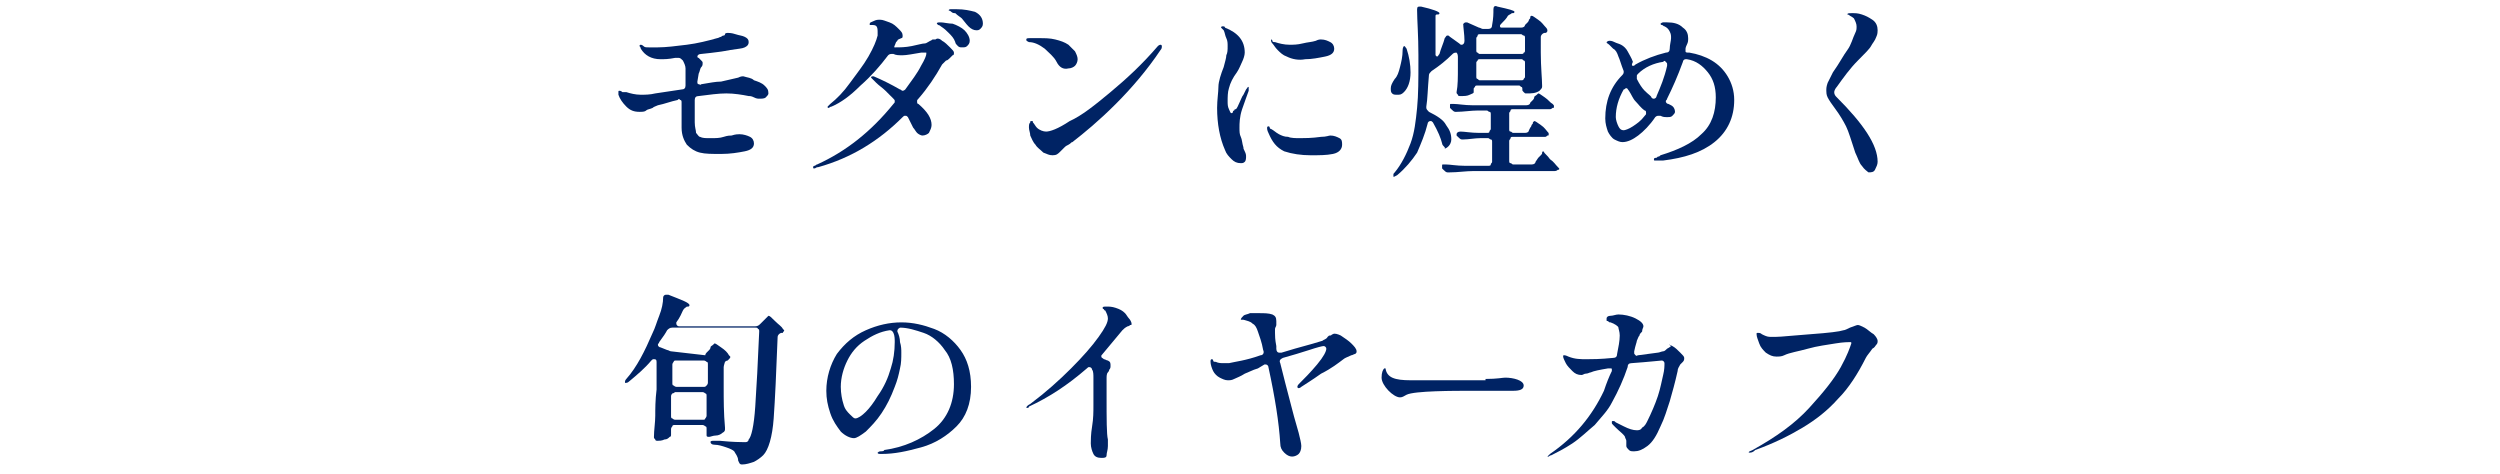 <?xml version="1.0" encoding="utf-8"?>
<!-- Generator: Adobe Illustrator 27.0.0, SVG Export Plug-In . SVG Version: 6.00 Build 0)  -->
<svg version="1.1" id="_レイヤー_2" xmlns="http://www.w3.org/2000/svg" xmlns:xlink="http://www.w3.org/1999/xlink" x="0px"
	 y="0px" viewBox="0 0 190 36" style="enable-background:new 0 0 190 36;" xml:space="preserve">
<style type="text/css">
	.st0{fill:none;}
	.st1{fill:#002364;}
</style>
<rect class="st0" width="190" height="36"/>
<g>
	<g>
		<g>
			<path class="st1" d="M57.3,6.1c0.3,0.1,0.6,0.2,0.8,0.4c0.2,0.2,0.3,0.3,0.3,0.6c0,0.1-0.1,0.2-0.2,0.3c-0.1,0.1-0.3,0.1-0.5,0.1
				c-0.1,0-0.2,0-0.4-0.1s-0.3-0.1-0.4-0.1c-0.5-0.1-1.1-0.2-1.7-0.2s-1.3,0.1-2.1,0.2c-0.2,0-0.3,0.1-0.3,0.3v1.7
				c0,0.4,0.1,0.6,0.1,0.8c0.1,0.1,0.2,0.3,0.3,0.3c0.2,0.1,0.4,0.1,0.8,0.1c0.4,0,0.7,0,1-0.1s0.5-0.1,0.6-0.1
				c0.3-0.1,0.5-0.1,0.6-0.1c0.3,0,0.6,0.1,0.8,0.2c0.2,0.1,0.3,0.3,0.3,0.5c0,0.3-0.2,0.5-0.7,0.6c-0.5,0.1-1.1,0.2-1.8,0.2
				s-1.2,0-1.6-0.1c-0.4-0.1-0.7-0.3-1-0.6c-0.2-0.3-0.4-0.7-0.4-1.3c0-0.2,0-0.3,0-0.5c0-0.1,0-0.3,0-0.4V7.8c0-0.1,0-0.2-0.1-0.2
				c-0.1-0.1-0.1-0.1-0.2,0c-0.5,0.1-1,0.3-1.5,0.4c-0.2,0.1-0.3,0.1-0.4,0.2c-0.2,0.1-0.4,0.1-0.5,0.2s-0.3,0.1-0.5,0.1
				c-0.4,0-0.7-0.1-1-0.4s-0.5-0.6-0.6-0.9c0-0.1,0-0.1,0-0.2c0-0.1,0-0.1,0.1-0.1c0,0,0.1,0,0.2,0.1C47.5,7,47.6,7,47.6,7
				c0.3,0.1,0.7,0.2,1.1,0.2c0.3,0,0.7,0,1.1-0.1l2-0.3c0.2,0,0.3-0.1,0.3-0.3V6.3c0-0.5,0-0.9,0-1.1c0-0.2-0.1-0.4-0.2-0.6
				c-0.1-0.1-0.2-0.2-0.3-0.2c0,0-0.1,0-0.3,0c-0.5,0.1-0.8,0.1-1.1,0.1c-0.7,0-1.2-0.3-1.5-0.8c0-0.1-0.1-0.2-0.1-0.2
				s0-0.1,0.1-0.1c0,0,0.1,0,0.2,0.1c0.1,0.1,0.2,0.1,0.4,0.1c0.1,0,0.4,0,0.7,0c0.6,0,1.4-0.1,2.2-0.2s1.6-0.3,2.3-0.5
				c0.1,0,0.2-0.1,0.3-0.1C54.9,2.7,55,2.7,55,2.7c0,0,0.1,0,0.1-0.1s0.2-0.1,0.2-0.1c0.1,0,0.3,0,0.6,0.1s0.5,0.1,0.7,0.2
				c0.2,0.1,0.3,0.2,0.3,0.4c0,0.2-0.1,0.3-0.3,0.4c-0.2,0.1-0.5,0.1-1.1,0.2c-0.5,0.1-1.2,0.2-2.2,0.3c-0.2,0-0.3,0.1-0.3,0.2
				c0,0,0,0.1,0.1,0.1l0.2,0.2c0.1,0.1,0.1,0.1,0.1,0.2c0,0.1,0,0.2-0.1,0.3s-0.1,0.3-0.2,0.5l-0.1,0.6v0c0,0.1,0,0.2,0.1,0.2
				s0.1,0.1,0.2,0c0.6-0.1,1.1-0.2,1.5-0.2c0.4-0.1,0.9-0.2,1.3-0.3c0.2-0.1,0.3-0.1,0.4-0.1C56.8,5.9,57.1,5.9,57.3,6.1L57.3,6.1z"
				/>
			<path class="st1" d="M71.6,3.1c0.2,0.1,0.4,0.3,0.6,0.5s0.3,0.3,0.3,0.4c0,0.1,0,0.2-0.1,0.2c-0.1,0.1-0.1,0.1-0.2,0.2
				c-0.1,0.1-0.2,0.2-0.3,0.2c-0.1,0.1-0.2,0.2-0.3,0.3c-0.5,0.9-1.1,1.8-1.8,2.6c-0.1,0.1-0.1,0.1-0.1,0.2s0,0.2,0.1,0.2
				c0.7,0.6,1,1.1,1,1.6c0,0.2-0.1,0.4-0.2,0.6c-0.1,0.1-0.3,0.2-0.5,0.2c-0.1,0-0.3-0.1-0.4-0.2c-0.1-0.1-0.2-0.3-0.3-0.4L69,8.9
				c-0.1-0.1-0.1-0.1-0.2-0.1s-0.1,0-0.2,0.1c-1.8,1.8-3.9,3.1-6.4,3.8c-0.2,0-0.2,0.1-0.3,0.1c-0.1,0-0.1,0-0.1-0.1
				c0,0,0-0.1,0.1-0.1c0.1,0,0.1-0.1,0.2-0.1c2.2-1,4.1-2.5,5.8-4.6c0.1-0.1,0.1-0.1,0.1-0.2s0-0.1-0.1-0.2
				c-0.2-0.2-0.4-0.4-0.6-0.6s-0.5-0.4-0.7-0.6L66.3,6c-0.1-0.1-0.1-0.1-0.1-0.1s0-0.1,0.1-0.1c0,0,0.1,0,0.1,0c0.7,0.3,1.3,0.6,2,1
				c0.1,0,0.1,0.1,0.2,0.1c0.1,0,0.2-0.1,0.2-0.1C69.3,6.1,69.7,5.6,70,5c0.3-0.5,0.4-0.8,0.4-0.9c0-0.1,0-0.1,0-0.1
				c0,0-0.1,0-0.1,0L70,4c-0.6,0.1-1.1,0.2-1.4,0.2c-0.3,0-0.5,0-0.7-0.1h-0.1c-0.1,0-0.2,0-0.3,0.1c-0.6,0.8-1.3,1.6-2.1,2.3
				c-0.8,0.8-1.5,1.3-2.2,1.6c-0.1,0-0.2,0.1-0.2,0.1c-0.1,0-0.1,0-0.1-0.1c0,0,0.1-0.1,0.2-0.2c0.5-0.4,1-0.9,1.5-1.6s1-1.3,1.4-2
				c0.4-0.7,0.6-1.2,0.7-1.6c0-0.1,0-0.2,0-0.3c0-0.4-0.1-0.5-0.4-0.5c0,0-0.1,0-0.1,0c0,0-0.1,0-0.1,0s0,0,0-0.1
				c0-0.1,0.1-0.1,0.3-0.2s0.3-0.1,0.5-0.1c0.2,0,0.4,0.1,0.7,0.2s0.5,0.3,0.7,0.5c0.2,0.2,0.3,0.3,0.3,0.5c0,0.1,0,0.2-0.1,0.2
				C68.3,3,68.2,3,68.2,3.1l-0.1,0.1C68,3.5,67.9,3.6,68,3.6h0.1c0.3,0,0.7,0,1.2-0.1c0.5-0.1,0.8-0.2,1-0.2c0.1,0,0.2-0.1,0.4-0.2
				c0.1,0,0.1-0.1,0.2-0.1c0.1,0,0.1,0,0.2,0C71.2,2.9,71.4,2.9,71.6,3.1L71.6,3.1z M72.4,1.8c0.3,0.1,0.7,0.3,0.9,0.5
				s0.4,0.5,0.4,0.8c0,0.2-0.1,0.3-0.2,0.4c-0.1,0.1-0.2,0.1-0.4,0.1c-0.1,0-0.2,0-0.3-0.1c-0.1-0.1-0.2-0.2-0.2-0.3
				c-0.1-0.3-0.3-0.5-0.5-0.7S71.8,2.2,71.5,2c0,0-0.1-0.1-0.2-0.1c-0.1-0.1-0.1-0.1-0.1-0.1c0-0.1,0.1-0.1,0.3-0.1
				S72.1,1.8,72.4,1.8L72.4,1.8z M74.1,0.9c0.4,0.2,0.6,0.5,0.6,0.9c0,0.2-0.1,0.3-0.2,0.4s-0.2,0.1-0.3,0.1c-0.2,0-0.4-0.1-0.6-0.3
				c-0.2-0.2-0.4-0.5-0.5-0.6S72.8,1.2,72.6,1C72.5,1,72.4,1,72.3,0.9c-0.1-0.1-0.2-0.1-0.2-0.1c0-0.1,0.1-0.1,0.2-0.1
				c0.2,0,0.3,0,0.4,0C73.3,0.7,73.7,0.8,74.1,0.9L74.1,0.9z"/>
			<path class="st1" d="M80.3,4.7c-0.2-0.4-0.6-0.7-0.9-1c-0.4-0.3-0.8-0.5-1.2-0.5C78,3.1,78,3.1,78,3c0-0.1,0.1-0.1,0.3-0.1
				s0.4,0,0.7,0c0.4,0,0.8,0,1.2,0.1s0.7,0.2,1,0.4c0.2,0.2,0.3,0.3,0.5,0.5c0.1,0.2,0.2,0.4,0.2,0.6c0,0.2-0.1,0.4-0.2,0.5
				s-0.3,0.2-0.5,0.2C80.8,5.3,80.5,5.1,80.3,4.7L80.3,4.7z M78.2,9.7c0-0.2,0-0.3,0.1-0.4c0-0.1,0-0.1,0.1-0.1s0.1,0,0.1,0.1
				c0.1,0.1,0.2,0.3,0.3,0.4C79,9.9,79.3,10,79.5,10c0.3,0,0.9-0.2,1.8-0.8C82.2,8.8,83.2,8,84.4,7c1.2-1,2.4-2.1,3.6-3.5
				c0.1-0.1,0.2-0.1,0.2-0.1c0,0,0.1,0,0.1,0.1c0,0.1,0,0.2-0.1,0.3c-1,1.5-2.2,2.9-3.4,4.1c-1.3,1.3-2.4,2.2-3.3,2.9
				c-0.1,0-0.1,0.1-0.3,0.2s-0.2,0.1-0.3,0.2c-0.1,0.1-0.2,0.2-0.3,0.3c-0.2,0.2-0.3,0.3-0.6,0.3s-0.4-0.1-0.7-0.2
				c-0.2-0.2-0.5-0.4-0.6-0.6c-0.2-0.2-0.3-0.5-0.4-0.7C78.3,10.1,78.2,9.9,78.2,9.7L78.2,9.7z"/>
			<path class="st1" d="M93.6,12.1c-0.2-0.2-0.4-0.4-0.5-0.7c-0.4-0.9-0.6-2-0.6-3.2c0-0.6,0.1-1.2,0.1-1.6s0.2-1,0.4-1.5
				c0.1-0.4,0.2-0.7,0.2-0.9c0.1-0.2,0.1-0.4,0.1-0.7c0-0.2,0-0.4-0.1-0.6S93.1,2.5,93,2.3c-0.1-0.1-0.2-0.2-0.2-0.2s0-0.1,0.1-0.1
				c0.1,0,0.2,0,0.2,0.1c1,0.4,1.5,1,1.5,1.9c0,0.2-0.1,0.5-0.2,0.7c-0.1,0.2-0.2,0.5-0.4,0.8c-0.3,0.4-0.5,0.8-0.6,1.2
				c-0.1,0.3-0.1,0.7-0.1,1c0,0.2,0,0.4,0.1,0.6s0.1,0.3,0.2,0.3c0,0,0.1,0,0.1-0.1s0.1-0.1,0.1-0.1s0-0.1,0.1-0.1
				C94,8.3,94.1,8,94.2,7.8s0.2-0.5,0.3-0.6l0.2-0.4c0.1-0.1,0.1-0.2,0.2-0.2c0,0,0,0,0,0.1l0,0.2c-0.1,0.3-0.3,0.8-0.5,1.4
				s-0.2,1.1-0.2,1.4c0,0.3,0,0.5,0.1,0.7s0.1,0.5,0.2,0.8c0,0.1,0,0.1,0.1,0.3c0.1,0.2,0.1,0.3,0.1,0.4c0,0.1,0,0.3-0.1,0.4
				s-0.2,0.1-0.3,0.1C94,12.4,93.8,12.3,93.6,12.1L93.6,12.1z M97.6,11.5c-0.6-0.3-0.9-0.7-1.2-1.4c-0.1-0.2-0.1-0.3-0.1-0.4
				c0,0,0-0.1,0.1-0.1c0,0,0.1,0,0.1,0.1s0.1,0.1,0.1,0.1c0.2,0.1,0.4,0.3,0.6,0.4c0.2,0.1,0.4,0.2,0.7,0.2c0.2,0.1,0.6,0.1,0.9,0.1
				c0.3,0,0.9,0,1.6-0.1c0.4,0,0.6-0.1,0.7-0.1c0.3,0,0.5,0.1,0.7,0.2c0.2,0.1,0.2,0.3,0.2,0.5c0,0.3-0.2,0.6-0.7,0.7
				s-1,0.1-1.7,0.1C98.9,11.8,98.2,11.7,97.6,11.5L97.6,11.5z M97.8,4.3c-0.3-0.1-0.5-0.3-0.7-0.5c-0.2-0.2-0.3-0.4-0.4-0.5
				c-0.1-0.1-0.1-0.2-0.1-0.2s0-0.1,0-0.1c0,0,0.1,0,0.1,0.1s0.1,0.1,0.2,0.1c0.3,0.1,0.7,0.2,1.1,0.2c0.3,0,0.6,0,1-0.1
				s0.7-0.1,1-0.2c0.2-0.1,0.3-0.1,0.4-0.1c0.3,0,0.5,0.1,0.7,0.2c0.2,0.1,0.3,0.3,0.3,0.5c0,0.3-0.2,0.5-0.7,0.6s-1,0.2-1.5,0.2
				C98.7,4.6,98.2,4.5,97.8,4.3L97.8,4.3z"/>
			<path class="st1" d="M105.8,7.1c-0.1-0.1-0.1-0.2-0.1-0.4c0-0.2,0.1-0.4,0.3-0.7c0.2-0.2,0.3-0.5,0.4-0.9
				c0.1-0.4,0.2-0.8,0.2-1.3c0-0.2,0.1-0.3,0.1-0.3c0.1,0,0.1,0.1,0.2,0.2c0.2,0.6,0.3,1.2,0.3,1.8c0,0.7-0.2,1.2-0.5,1.5
				c-0.2,0.2-0.3,0.2-0.5,0.2C106,7.2,105.9,7.2,105.8,7.1z M109.8,11.2c-0.1-0.1-0.2-0.2-0.2-0.3c-0.1-0.4-0.3-0.9-0.7-1.6
				c-0.1-0.1-0.1-0.1-0.2-0.1c-0.1,0-0.2,0.1-0.2,0.2c-0.2,0.8-0.5,1.5-0.8,2.2c-0.4,0.6-0.9,1.2-1.5,1.7c-0.2,0.1-0.3,0.2-0.3,0.1
				c0,0,0-0.1,0-0.1c0-0.1,0-0.1,0.1-0.2c0.5-0.6,0.9-1.4,1.2-2.2c0.3-0.8,0.4-1.7,0.5-2.7s0.1-2.2,0.1-3.6c0-0.2,0-0.3,0-0.4
				c0-1.5-0.1-2.7-0.1-3.4V0.7c0-0.2,0.1-0.2,0.2-0.2c0.1,0,0.1,0,0.1,0c0.9,0.2,1.4,0.4,1.4,0.5c0,0,0,0.1-0.1,0.1l-0.1,0
				c-0.1,0-0.1,0.1-0.1,0.1s0,0.1,0,0.2v2.6c0,0.1,0,0.2,0,0.2s0.1,0.1,0.1,0.1c0.1,0,0.1-0.1,0.2-0.2c0.1-0.4,0.3-0.8,0.4-1.2
				c0.1-0.1,0.1-0.2,0.2-0.2c0.1,0,0.1,0,0.2,0.1l0.7,0.5c0.1,0.1,0.1,0.1,0.2,0.1c0.1,0,0.2-0.1,0.2-0.3c0-0.5-0.1-1-0.1-1.4V1.9
				c0-0.1,0.1-0.2,0.2-0.2c0.1,0,0.1,0,0.1,0l0.9,0.4c0.1,0,0.2,0.1,0.3,0.1h0.4c0.2,0,0.3-0.1,0.3-0.3c0.1-0.5,0.1-0.9,0.1-1.2
				c0-0.2,0.1-0.3,0.3-0.2c0.9,0.2,1.3,0.3,1.3,0.4c0,0,0,0.1-0.1,0.1l-0.1,0c-0.1,0.1-0.2,0.1-0.3,0.2c-0.1,0.2-0.3,0.4-0.5,0.6
				c-0.1,0.1-0.1,0.1-0.1,0.2c0,0,0,0.1,0.1,0.1s0.1,0,0.2,0h1.3c0.2,0,0.3-0.1,0.3-0.2l0.2-0.2c0,0,0.1-0.1,0.1-0.2
				c0.1-0.1,0.1-0.1,0.1-0.2s0.1-0.1,0.1-0.1c0.1,0,0.2,0.1,0.5,0.3s0.4,0.4,0.6,0.6c0,0,0.1,0.1,0.1,0.2c0,0.1,0,0.1-0.1,0.2
				l-0.1,0c-0.1,0-0.2,0.1-0.2,0.1s-0.1,0.1-0.1,0.2V4c0,1.1,0.1,2,0.1,2.5v0.1c0,0.1-0.1,0.2-0.2,0.3c-0.3,0.2-0.6,0.2-1,0.2
				c-0.1,0-0.1,0-0.2-0.1s-0.1-0.1-0.1-0.2V6.8c0-0.1,0-0.2-0.1-0.2c-0.1-0.1-0.1-0.1-0.2-0.1h-3.1c-0.1,0-0.2,0-0.2,0.1
				c-0.1,0.1-0.1,0.1-0.1,0.2V7c0,0.1-0.1,0.1-0.3,0.2s-0.4,0.1-0.7,0.1c-0.1,0-0.2,0-0.2-0.1c-0.1-0.1-0.1-0.1-0.1-0.2
				c0.1-0.5,0.1-1.1,0.1-1.9V4.3c0-0.2-0.1-0.3-0.1-0.3c-0.1,0-0.2,0-0.3,0.1c-0.5,0.5-1,0.9-1.6,1.3c-0.1,0.1-0.2,0.2-0.2,0.3
				c-0.1,1.1-0.1,1.8-0.2,2.4v0.1c0,0.1,0.1,0.2,0.2,0.3c0.6,0.3,1.1,0.6,1.3,1c0.3,0.4,0.4,0.7,0.4,1.1c0,0.2-0.1,0.4-0.2,0.5
				c-0.1,0.1-0.2,0.2-0.4,0.2C110,11.3,109.8,11.3,109.8,11.2L109.8,11.2z M117.8,12.1c0.3,0.2,0.4,0.4,0.6,0.6
				c0.1,0.1,0.1,0.1,0.1,0.1c0,0.1,0,0.1-0.1,0.1c-0.1,0.1-0.2,0.1-0.3,0.1H112c-0.6,0-1.2,0.1-1.8,0.1H110c-0.1,0-0.2-0.1-0.3-0.2
				l-0.1-0.1c0-0.1,0-0.1,0-0.2s0-0.1,0.1-0.1s0.1,0,0.2,0c0.3,0,0.8,0.1,1.4,0.1h1.8c0.1,0,0.2,0,0.2-0.1s0.1-0.1,0.1-0.2v-1.5
				c0-0.1,0-0.2-0.1-0.2s-0.1-0.1-0.2-0.1h-0.6c-0.4,0-0.9,0.1-1.3,0.1c0,0-0.1,0-0.1,0c-0.1,0-0.2-0.1-0.3-0.2l-0.1-0.1
				c0-0.1,0-0.1,0-0.1c0-0.1,0.1-0.2,0.3-0.2c0.3,0,0.8,0.1,1.4,0.1h0.6c0.1,0,0.2,0,0.2-0.1s0.1-0.1,0.1-0.2V8.7
				c0-0.1,0-0.2-0.1-0.2s-0.1-0.1-0.2-0.1h-0.7c-0.5,0-1.1,0.1-1.6,0.1h-0.1c-0.1,0-0.2-0.1-0.3-0.2l-0.1-0.1c0-0.1,0-0.1,0-0.2
				s0-0.1,0.1-0.1s0.1,0,0.2,0c0.3,0,0.8,0.1,1.4,0.1h4.1c0.2,0,0.3-0.1,0.3-0.2l0.2-0.2c0,0,0.1-0.1,0.1-0.2s0.1-0.1,0.2-0.2
				s0.1-0.1,0.1-0.1c0.1,0,0.2,0.1,0.5,0.3s0.4,0.4,0.6,0.5c0.1,0.1,0.1,0.1,0.1,0.2c0,0.1,0,0.1-0.1,0.1c-0.1,0.1-0.2,0.1-0.2,0.1
				H115c-0.1,0-0.2,0-0.2,0.1s-0.1,0.1-0.1,0.2v1.2c0,0.1,0,0.2,0.1,0.2s0.1,0.1,0.2,0.1h0.9c0.2,0,0.3-0.1,0.3-0.2l0.1-0.2
				c0,0,0.1-0.1,0.1-0.2c0.1-0.1,0.1-0.1,0.1-0.2c0,0,0.1-0.1,0.1-0.1c0.1,0,0.2,0.1,0.5,0.3s0.4,0.4,0.5,0.5
				c0.1,0.1,0.1,0.1,0.1,0.2c0,0.1,0,0.1-0.1,0.1c-0.1,0.1-0.1,0.1-0.2,0.1H115c-0.1,0-0.2,0-0.2,0.1s-0.1,0.1-0.1,0.2v1.5
				c0,0.1,0,0.2,0.1,0.2s0.1,0.1,0.2,0.1h1.4c0.2,0,0.3-0.1,0.3-0.2l0.2-0.3c0.1-0.1,0.1-0.1,0.2-0.2c0.1-0.1,0.1-0.1,0.1-0.2
				s0.1-0.1,0.1-0.1C117.4,11.7,117.6,11.8,117.8,12.1L117.8,12.1z M115.8,2.7c-0.1,0-0.1-0.1-0.2-0.1h-3.1c-0.1,0-0.2,0-0.2,0.1
				s-0.1,0.1-0.1,0.2v0.9c0,0.1,0,0.2,0.1,0.2c0.1,0.1,0.1,0.1,0.2,0.1h3.1c0.1,0,0.2,0,0.2-0.1c0.1,0,0.1-0.1,0.1-0.2V2.9
				C115.9,2.8,115.9,2.7,115.8,2.7z M115.8,4.6c-0.1-0.1-0.1-0.1-0.2-0.1h-3.1c-0.1,0-0.2,0-0.2,0.1c-0.1,0.1-0.1,0.1-0.1,0.2v1
				c0,0.1,0,0.2,0.1,0.2c0.1,0.1,0.1,0.1,0.2,0.1h3.1c0.1,0,0.2,0,0.2-0.1c0.1-0.1,0.1-0.1,0.1-0.2v-1
				C115.9,4.7,115.9,4.6,115.8,4.6z"/>
			<path class="st1" d="M128.1,3.9c0,0.1,0.1,0.1,0.3,0.1c0.6,0.1,1.2,0.3,1.7,0.6c0.5,0.3,0.9,0.7,1.2,1.2s0.5,1.1,0.5,1.8
				c0,1.3-0.5,2.4-1.5,3.2c-1,0.8-2.3,1.2-3.9,1.4c-0.3,0-0.5,0-0.6,0c-0.1,0-0.1,0-0.1-0.1c0,0,0-0.1,0.1-0.1c0.1,0,0.1,0,0.2-0.1
				c0.1,0,0.1,0,0.2-0.1c1.3-0.4,2.4-0.9,3.1-1.6c0.8-0.7,1.1-1.7,1.1-2.8c0-0.8-0.2-1.4-0.6-1.9s-0.9-0.9-1.6-1c0,0-0.1,0-0.1,0
				c-0.1,0-0.2,0.1-0.2,0.2c-0.4,1.1-0.8,2-1.2,2.8c0,0.1-0.1,0.1-0.1,0.2c0,0.1,0.1,0.2,0.2,0.2l0.2,0.1c0.2,0.1,0.3,0.3,0.3,0.5
				c0,0.1-0.1,0.2-0.2,0.3s-0.2,0.1-0.4,0.1c-0.2,0-0.3,0-0.5-0.1c-0.1,0-0.1,0-0.2,0c-0.1,0-0.2,0.1-0.2,0.1
				c-0.4,0.6-0.9,1.1-1.3,1.4s-0.8,0.5-1.2,0.5c-0.2,0-0.4-0.1-0.6-0.2c-0.2-0.1-0.4-0.4-0.5-0.6c-0.1-0.3-0.2-0.6-0.2-1
				c0-1.3,0.4-2.4,1.3-3.3c0.1-0.1,0.1-0.2,0.1-0.2c0,0,0-0.1,0-0.1c-0.2-0.5-0.3-0.9-0.4-1.1c-0.1-0.3-0.2-0.5-0.4-0.6
				c-0.1-0.1-0.2-0.2-0.3-0.3c-0.1-0.1-0.2-0.1-0.2-0.2c0,0,0.1-0.1,0.2-0.1c0.1,0,0.2,0,0.4,0.1s0.3,0.1,0.5,0.2
				c0.2,0.1,0.4,0.3,0.5,0.5s0.3,0.5,0.4,0.8C124,4.9,124,5,124.1,5c0.1,0,0.1,0,0.2-0.1c0.7-0.4,1.5-0.7,2.3-0.9
				c0.2,0,0.3-0.1,0.3-0.3c0-0.3,0.1-0.6,0.1-0.8c0-0.2,0-0.3-0.1-0.5s-0.2-0.3-0.4-0.4c-0.1,0-0.1-0.1-0.2-0.1
				c-0.1,0-0.1-0.1-0.1-0.1s0.1-0.1,0.2-0.1s0.2,0,0.3,0c0.5,0,0.9,0.1,1.2,0.4c0.3,0.2,0.4,0.5,0.4,0.8c0,0.2,0,0.3-0.1,0.5
				c-0.1,0.2-0.1,0.3-0.1,0.3L128.1,3.9L128.1,3.9L128.1,3.9z M124.1,9.6c0.3-0.2,0.6-0.4,0.9-0.8c0.1-0.1,0.1-0.1,0.1-0.2
				c0-0.1,0-0.2-0.1-0.2c-0.3-0.2-0.5-0.5-0.7-0.7c-0.2-0.2-0.3-0.5-0.5-0.8c-0.1-0.1-0.1-0.2-0.2-0.2s-0.1,0.1-0.2,0.1
				c-0.4,0.7-0.6,1.4-0.6,2.1c0,0.2,0.1,0.5,0.2,0.7c0.1,0.2,0.2,0.3,0.4,0.3C123.5,9.9,123.8,9.8,124.1,9.6L124.1,9.6z M125.5,7.4
				c0.1,0.1,0.1,0.1,0.2,0.1c0.1,0,0.2-0.1,0.2-0.2c0.3-0.7,0.6-1.4,0.8-2.3c0,0,0-0.1,0-0.1c0-0.1,0-0.1-0.1-0.2s-0.1-0.1-0.2,0
				c-0.7,0.1-1.4,0.4-1.9,0.9c-0.1,0.1-0.1,0.1-0.1,0.2c0,0.1,0,0.1,0,0.2c0.2,0.4,0.4,0.7,0.6,0.9C125.3,7.2,125.5,7.3,125.5,7.4
				L125.5,7.4z"/>
			<path class="st1" d="M141.5,12.6c-0.2-0.2-0.3-0.6-0.5-1c-0.3-0.9-0.5-1.6-0.7-2c-0.2-0.4-0.5-0.9-0.8-1.3
				c-0.3-0.4-0.5-0.7-0.6-0.9c-0.1-0.2-0.1-0.4-0.1-0.5c0-0.2,0-0.3,0.1-0.6c0.1-0.2,0.2-0.4,0.4-0.8c0.5-0.7,0.8-1.3,1.1-1.7
				s0.4-0.9,0.6-1.3c0.1-0.2,0.1-0.3,0.1-0.5c0-0.2-0.1-0.4-0.2-0.6c0,0-0.1-0.1-0.3-0.2c-0.1-0.1-0.2-0.1-0.2-0.1
				c0-0.1,0.1-0.1,0.4-0.1c0.2,0,0.4,0,0.7,0.1c0.3,0.1,0.5,0.2,0.8,0.4c0.3,0.2,0.4,0.5,0.4,0.8c0,0.1,0,0.3-0.1,0.5
				c-0.1,0.3-0.3,0.5-0.4,0.7s-0.5,0.6-1,1.1c-0.6,0.6-1.1,1.3-1.6,2c-0.1,0.1-0.2,0.3-0.2,0.4c0,0.2,0.1,0.3,0.2,0.4
				c2,2,3.1,3.6,3.1,4.9c0,0.2-0.1,0.4-0.2,0.6s-0.3,0.2-0.5,0.2C141.9,13,141.7,12.9,141.5,12.6L141.5,12.6z"/>
		</g>
		<g>
			<path class="st1" d="M53.6,27c0,0,0-0.1,0.1-0.2l0.2-0.2c0,0,0.1-0.1,0.1-0.2s0.1-0.1,0.2-0.2c0,0,0.1-0.1,0.1-0.1
				c0.1,0,0.2,0.1,0.5,0.3s0.5,0.4,0.6,0.6c0,0,0.1,0.1,0.1,0.1c0,0.1,0,0.1-0.1,0.2l-0.1,0.1c-0.1,0-0.2,0.1-0.2,0.1
				S55,27.8,55,27.9v1.5c0,1,0,2,0.1,3.1v0.1c0,0.1,0,0.2-0.2,0.3c-0.1,0.1-0.3,0.2-0.5,0.2s-0.4,0.1-0.5,0.1c-0.1,0-0.2,0-0.2-0.1
				c0-0.1,0-0.1,0-0.2s0-0.1,0-0.2l0-0.1c0-0.1,0-0.2-0.1-0.2c0,0-0.1-0.1-0.2-0.1h-2.1c-0.1,0-0.2,0-0.2,0.1c0,0-0.1,0.1-0.1,0.2
				c0,0.1,0,0.2,0,0.3V33c0,0.1,0,0.2-0.1,0.2c-0.1,0.1-0.2,0.2-0.4,0.2c-0.2,0.1-0.4,0.1-0.5,0.1c-0.1,0-0.2,0-0.2-0.1
				c-0.1-0.1-0.1-0.1-0.1-0.2c0-0.5,0.1-1.1,0.1-1.6c0-0.5,0-1.2,0.1-2v-2.1c0-0.2-0.1-0.2-0.2-0.2c-0.1,0-0.1,0-0.2,0.1
				C49,28,48.4,28.5,47.8,29c-0.1,0.1-0.2,0.1-0.3,0.1l0-0.1c0,0,0-0.1,0.1-0.2c0.8-0.9,1.4-2.1,2-3.5c0.2-0.4,0.3-0.8,0.5-1.3
				c0.2-0.5,0.3-1,0.3-1.4c0-0.1,0.1-0.2,0.2-0.2c0.1,0,0.1,0,0.2,0c1,0.4,1.6,0.6,1.6,0.8c0,0,0,0.1-0.1,0.1h-0.1
				c-0.1,0.1-0.2,0.1-0.3,0.3c-0.1,0.2-0.2,0.5-0.5,0.9c0,0.1,0,0.1,0,0.1c0,0.1,0.1,0.2,0.2,0.2h5.8c0.2,0,0.3-0.1,0.4-0.2l0.2-0.2
				c0,0,0.1-0.1,0.2-0.2s0.2-0.2,0.2-0.2c0.1,0,0.2,0.1,0.5,0.4s0.5,0.4,0.6,0.6c0,0,0.1,0.1,0.1,0.1c0,0.1-0.1,0.1-0.1,0.2l-0.1,0
				c-0.1,0-0.2,0.1-0.2,0.1s-0.1,0.1-0.1,0.2c-0.1,2.7-0.2,4.8-0.3,6.2s-0.4,2.4-0.8,2.8c-0.2,0.2-0.5,0.4-0.7,0.5
				c-0.3,0.1-0.6,0.2-0.9,0.2h0c-0.2,0-0.2-0.1-0.3-0.3c0-0.3-0.2-0.5-0.3-0.7c-0.1-0.1-0.3-0.2-0.6-0.3s-0.6-0.2-0.9-0.2
				c-0.2,0-0.3-0.1-0.3-0.2s0.1-0.1,0.3-0.1l0.4,0c1,0.1,1.6,0.1,1.7,0.1c0.1,0,0.2,0,0.3,0c0.1,0,0.2-0.1,0.2-0.2
				c0.2-0.2,0.4-1,0.5-2.5s0.2-3.3,0.3-5.7c0-0.1,0-0.2-0.1-0.2c0-0.1-0.1-0.1-0.2-0.1h-6.3c-0.2,0-0.3,0.1-0.4,0.2
				c-0.1,0.2-0.3,0.5-0.6,0.9c0,0.1-0.1,0.1-0.1,0.2c0,0.1,0.1,0.2,0.2,0.2l0.5,0.2c0.1,0,0.2,0.1,0.3,0.1L53.6,27L53.6,27z
				 M53.7,29.3c0,0,0.1-0.1,0.1-0.2v-1.4c0-0.1,0-0.2-0.1-0.2c0,0-0.1-0.1-0.2-0.1h-2.1c-0.1,0-0.2,0-0.2,0.1c0,0-0.1,0.1-0.1,0.2
				v1.4c0,0.1,0,0.2,0.1,0.2c0,0,0.1,0.1,0.2,0.1h2.1C53.6,29.4,53.6,29.4,53.7,29.3z M51.1,29.9c0,0-0.1,0.1-0.1,0.2v1.5
				c0,0.1,0,0.2,0.1,0.2c0,0,0.1,0.1,0.2,0.1h2.1c0.1,0,0.2,0,0.2-0.1c0,0,0.1-0.1,0.1-0.2v-1.5c0-0.1,0-0.2-0.1-0.2
				c0,0-0.1-0.1-0.2-0.1h-2.1C51.3,29.8,51.2,29.9,51.1,29.9z"/>
			<path class="st1" d="M71,25c0.8,0.3,1.5,0.9,2,1.6s0.8,1.6,0.8,2.8c0,1.3-0.4,2.3-1.1,3s-1.6,1.3-2.7,1.6S68,34.5,67,34.5
				c-0.2,0-0.3,0-0.3-0.1c0,0,0.1-0.1,0.2-0.1s0.3,0,0.3-0.1c1.5-0.2,2.8-0.8,3.8-1.6s1.5-2,1.5-3.4c0-1.1-0.2-2-0.7-2.6
				c-0.4-0.6-1-1.1-1.6-1.3c-0.6-0.2-1.2-0.4-1.8-0.4c-0.2,0.1-0.2,0.2-0.2,0.3c0.1,0.2,0.2,0.5,0.2,0.8c0.1,0.3,0.1,0.6,0.1,0.8
				c0,0.4,0,0.8-0.1,1.2c-0.1,0.5-0.2,0.9-0.4,1.4c-0.3,0.8-0.6,1.4-1,2c-0.4,0.6-0.8,1-1.2,1.4c-0.4,0.3-0.7,0.5-0.9,0.5
				c-0.3,0-0.7-0.2-1-0.5c-0.3-0.4-0.6-0.8-0.8-1.4c-0.2-0.6-0.3-1.1-0.3-1.7c0-1,0.3-2,0.8-2.8c0.6-0.8,1.3-1.4,2.2-1.8
				c0.9-0.4,1.8-0.6,2.7-0.6C69.4,24.5,70.2,24.7,71,25L71,25z M67.9,25.3c-0.1-0.2-0.2-0.2-0.3-0.2c-0.7,0.1-1.3,0.4-1.9,0.8
				c-0.6,0.4-1,0.9-1.3,1.5c-0.3,0.6-0.5,1.3-0.5,2c0,0.5,0.1,1,0.2,1.3c0.1,0.4,0.3,0.6,0.5,0.8c0.2,0.2,0.3,0.3,0.4,0.3
				c0.2,0,0.5-0.2,0.8-0.5c0.3-0.3,0.6-0.7,0.9-1.2c0.5-0.7,0.8-1.4,1-2.1c0.2-0.6,0.3-1.3,0.3-2C68,25.8,68,25.5,67.9,25.3
				L67.9,25.3z"/>
			<path class="st1" d="M85.8,24.2c0.1,0.1,0.2,0.3,0.2,0.4c0,0.1,0,0.1-0.1,0.1c0,0-0.1,0.1-0.2,0.1c-0.2,0.1-0.3,0.2-0.4,0.3
				c-0.5,0.6-1,1.2-1.5,1.8c-0.1,0.1-0.1,0.1-0.1,0.2s0.1,0.1,0.2,0.2c0.1,0,0.2,0.1,0.3,0.1c0.2,0.1,0.2,0.2,0.2,0.4
				c0,0.1,0,0.2-0.1,0.3c0,0,0,0.1-0.1,0.2s-0.1,0.3-0.1,0.5c0,0.1,0,0.2,0,0.4c0,0.2,0,0.5,0,0.9c0,1.8,0,2.9,0.1,3.3
				c0,0.2,0,0.4,0,0.5c0,0.3-0.1,0.5-0.1,0.7s-0.2,0.2-0.4,0.2c-0.3,0-0.5-0.1-0.6-0.3s-0.2-0.5-0.2-0.8c0-0.2,0-0.7,0.1-1.3
				c0.1-0.6,0.1-1.1,0.1-1.6v-2.1c0-0.2,0-0.5-0.1-0.6c0-0.1-0.1-0.2-0.2-0.2c-0.1,0-0.1,0-0.2,0.1c-1.5,1.3-2.9,2.2-4.4,2.9
				C78.2,31,78.1,31,78.1,31C78,31,78,31,78,31c0-0.1,0.1-0.2,0.3-0.3c1.2-0.9,2.2-1.8,3.1-2.7c0.9-0.9,1.6-1.7,2.1-2.4
				c0.5-0.7,0.7-1.1,0.7-1.4c0-0.2-0.1-0.4-0.2-0.6c-0.1,0-0.1-0.1-0.1-0.1s-0.1,0-0.1-0.1c0-0.1,0.1-0.1,0.3-0.1s0.4,0,0.7,0.1
				s0.5,0.2,0.7,0.4C85.6,23.9,85.7,24.1,85.8,24.2L85.8,24.2z"/>
			<path class="st1" d="M101.9,25.5c0.3,0.2,0.6,0.4,0.8,0.6s0.4,0.4,0.4,0.6c0,0.1,0,0.1-0.1,0.2c-0.1,0-0.2,0.1-0.3,0.1
				c-0.2,0.1-0.5,0.2-0.6,0.3c-0.4,0.3-0.9,0.7-1.7,1.1c-0.7,0.5-1.2,0.8-1.5,1c-0.1,0.1-0.2,0.1-0.2,0.1s-0.1,0-0.1-0.1
				c0,0,0-0.1,0.1-0.2c0.4-0.4,0.9-0.9,1.4-1.5c0.5-0.6,0.7-1,0.7-1.2c0-0.1-0.1-0.2-0.2-0.2c-0.1,0-0.5,0.1-1.1,0.3s-1.3,0.4-2,0.6
				c-0.2,0.1-0.3,0.2-0.2,0.4c0.2,0.8,0.5,2,0.9,3.5c0.2,0.8,0.4,1.4,0.5,1.8c0.1,0.4,0.2,0.8,0.2,1c0,0.3-0.1,0.5-0.2,0.6
				s-0.3,0.2-0.5,0.2c-0.2,0-0.4-0.1-0.6-0.3s-0.3-0.4-0.3-0.7c-0.1-1.6-0.4-3.5-0.9-5.8c0-0.1-0.1-0.2-0.2-0.2c0,0-0.1,0-0.1,0
				L95.6,28l-0.3,0.1c-0.2,0.1-0.5,0.2-0.7,0.3c-0.3,0.2-0.6,0.3-0.8,0.4s-0.3,0.1-0.5,0.1c-0.2,0-0.4-0.1-0.6-0.2
				c-0.2-0.1-0.4-0.3-0.5-0.5S92,27.7,92,27.5c0-0.1,0-0.2,0.1-0.2c0,0,0.1,0,0.1,0.1s0.1,0.1,0.2,0.1c0.2,0.1,0.4,0.1,0.6,0.1
				c0.2,0,0.3,0,0.4,0c0.4-0.1,1.3-0.2,2.4-0.6c0.2,0,0.3-0.2,0.2-0.4c-0.1-0.6-0.3-1.1-0.4-1.4c-0.1-0.3-0.2-0.5-0.4-0.6
				c-0.2-0.2-0.4-0.2-0.7-0.3c0,0-0.1,0-0.1,0c0,0-0.1,0-0.1,0c0,0,0,0,0,0c0-0.1,0.1-0.2,0.2-0.3s0.3-0.1,0.5-0.2
				c0.2,0,0.4,0,0.6,0c0.5,0,0.8,0,1.1,0.1c0.2,0.1,0.3,0.2,0.3,0.5c0,0.1,0,0.2,0,0.3c0,0.1-0.1,0.2-0.1,0.3c0,0.1,0,0.2,0,0.3
				c0,0.2,0,0.5,0.1,1l0,0.2c0,0.2,0.1,0.3,0.2,0.3c0,0,0.1,0,0.2,0l1-0.3c1.1-0.3,1.8-0.5,2.1-0.6c0.1-0.1,0.3-0.1,0.4-0.3
				c0.1-0.1,0.1-0.1,0.2-0.1s0.1-0.1,0.2-0.1C101.4,25.3,101.7,25.4,101.9,25.5L101.9,25.5z"/>
			<path class="st1" d="M127.1,26.3c0.2,0.1,0.4,0.3,0.6,0.5c0.2,0.2,0.3,0.3,0.3,0.4s0,0.2-0.1,0.3c-0.1,0.1-0.2,0.2-0.2,0.2
				c-0.1,0.2-0.2,0.3-0.2,0.5c-0.2,0.9-0.4,1.6-0.6,2.3c-0.2,0.6-0.4,1.3-0.7,1.9c-0.3,0.7-0.6,1.2-1,1.5c-0.4,0.3-0.7,0.4-1,0.4
				c-0.2,0-0.3,0-0.4-0.1c-0.1-0.1-0.2-0.2-0.2-0.3c0-0.2,0-0.3,0-0.4s-0.1-0.2-0.1-0.3c-0.1-0.2-0.4-0.4-0.7-0.7l-0.2-0.2
				c-0.1-0.1-0.1-0.1-0.1-0.2s0-0.1,0.1-0.1s0.1,0,0.2,0.1c0,0,0.2,0.1,0.6,0.3s0.7,0.3,1,0.3c0.1,0,0.3,0,0.4-0.2
				c0.2-0.1,0.3-0.3,0.4-0.5c0.3-0.6,0.6-1.3,0.8-1.9s0.3-1.2,0.4-1.6c0.1-0.4,0.1-0.7,0.1-0.9c0-0.1-0.1-0.2-0.2-0.2
				c-0.1,0-0.9,0.1-2.3,0.2c-0.2,0-0.3,0.1-0.3,0.3c-0.3,0.9-0.7,1.8-1.2,2.7c-0.3,0.6-0.8,1.1-1.3,1.7c-0.6,0.5-1.1,1-1.7,1.4
				c-0.6,0.4-1.2,0.7-1.6,0.9c-0.1,0-0.2,0.1-0.2,0.1c-0.1,0-0.1,0-0.1,0c0,0,0.1-0.1,0.2-0.2c1.9-1.3,3.2-2.9,4.1-4.8
				c0.2-0.6,0.4-1.1,0.6-1.5c0-0.1,0-0.1,0-0.1c0-0.1,0-0.1-0.1-0.1s-0.1,0-0.2,0c-0.6,0.1-1.1,0.2-1.3,0.3c-0.1,0-0.2,0.1-0.4,0.1
				c-0.1,0-0.2,0.1-0.3,0.1c-0.3,0-0.5-0.1-0.7-0.3c-0.2-0.2-0.4-0.4-0.5-0.6c-0.1-0.2-0.2-0.4-0.2-0.5c0-0.1,0-0.1,0.1-0.1
				c0,0,0.1,0,0.3,0.1c0.5,0.2,0.9,0.2,1.4,0.2c0.4,0,1,0,2-0.1c0.2,0,0.3-0.1,0.3-0.3c0.1-0.5,0.2-1,0.2-1.4c0-0.3-0.1-0.5-0.1-0.6
				s-0.3-0.3-0.6-0.4c-0.1,0-0.1,0-0.2-0.1c-0.1,0-0.1,0-0.1-0.1s0,0,0-0.1c0-0.1,0.1-0.2,0.3-0.2s0.4-0.1,0.6-0.1
				c0.4,0,0.9,0.1,1.3,0.3s0.6,0.4,0.6,0.6c0,0.1-0.1,0.2-0.1,0.4c-0.1,0.1-0.2,0.2-0.2,0.3c-0.1,0.1-0.1,0.2-0.2,0.4
				c0,0.1-0.1,0.3-0.2,0.8c0,0,0,0.1,0,0.1c0,0.1,0,0.1,0.1,0.2s0.1,0,0.2,0l1.5-0.2c0.1,0,0.3-0.1,0.4-0.1s0.2-0.1,0.3-0.2
				c0.2-0.1,0.3-0.2,0.3-0.2C126.7,26.1,126.9,26.2,127.1,26.3L127.1,26.3z"/>
			<path class="st1" d="M132.9,34.4c0-0.1,0.1-0.1,0.3-0.2c1.8-1,3.2-2,4.3-3.2c1.1-1.2,1.9-2.2,2.4-3.1c0.5-0.9,0.7-1.5,0.8-1.8
				c0-0.1,0-0.1-0.1-0.1c-0.1,0-0.5,0-1.1,0.1s-1.4,0.2-2.1,0.4s-1.4,0.3-1.8,0.5c-0.2,0.1-0.4,0.1-0.6,0.1c-0.3,0-0.5-0.1-0.8-0.3
				c-0.2-0.2-0.4-0.4-0.5-0.7c-0.1-0.3-0.2-0.5-0.2-0.7c0-0.1,0-0.1,0.1-0.1c0.1,0,0.2,0,0.3,0.1c0.2,0.1,0.4,0.2,0.6,0.2
				s0.3,0,0.5,0c0.4,0,1.2-0.1,2.6-0.2s2.2-0.2,2.5-0.3c0.1,0,0.3-0.1,0.5-0.2c0.3-0.1,0.5-0.2,0.6-0.2c0.1,0,0.3,0.1,0.5,0.2
				s0.5,0.4,0.7,0.5c0.2,0.2,0.3,0.4,0.3,0.5c0,0.1,0,0.2-0.1,0.3c-0.1,0.1-0.1,0.2-0.3,0.3c-0.2,0.3-0.4,0.5-0.5,0.7
				c-0.6,1.2-1.3,2.3-2.1,3.1c-0.8,0.9-1.7,1.6-2.7,2.2s-2.2,1.2-3.6,1.7C133.2,34.4,133.1,34.4,132.9,34.4
				C133,34.4,132.9,34.4,132.9,34.4L132.9,34.4z"/>
			<g>
				<path class="st1" d="M112.9,28.8c0.9,0,1.3-0.1,1.5-0.1c0.6,0,1.4,0.2,1.4,0.6c0,0.3-0.3,0.4-0.8,0.4c-0.4,0-2.6,0-3.1,0
					c-1.4,0-4.4,0-5,0.3c-0.2,0.1-0.3,0.2-0.5,0.2c-0.5,0-1.4-0.9-1.4-1.5c0-0.4,0.1-0.6,0.2-0.7l0.1,0c0.1,0.7,0.7,0.9,1.9,0.9
					H112.9z"/>
			</g>
		</g>
	</g>
</g>
</svg>

